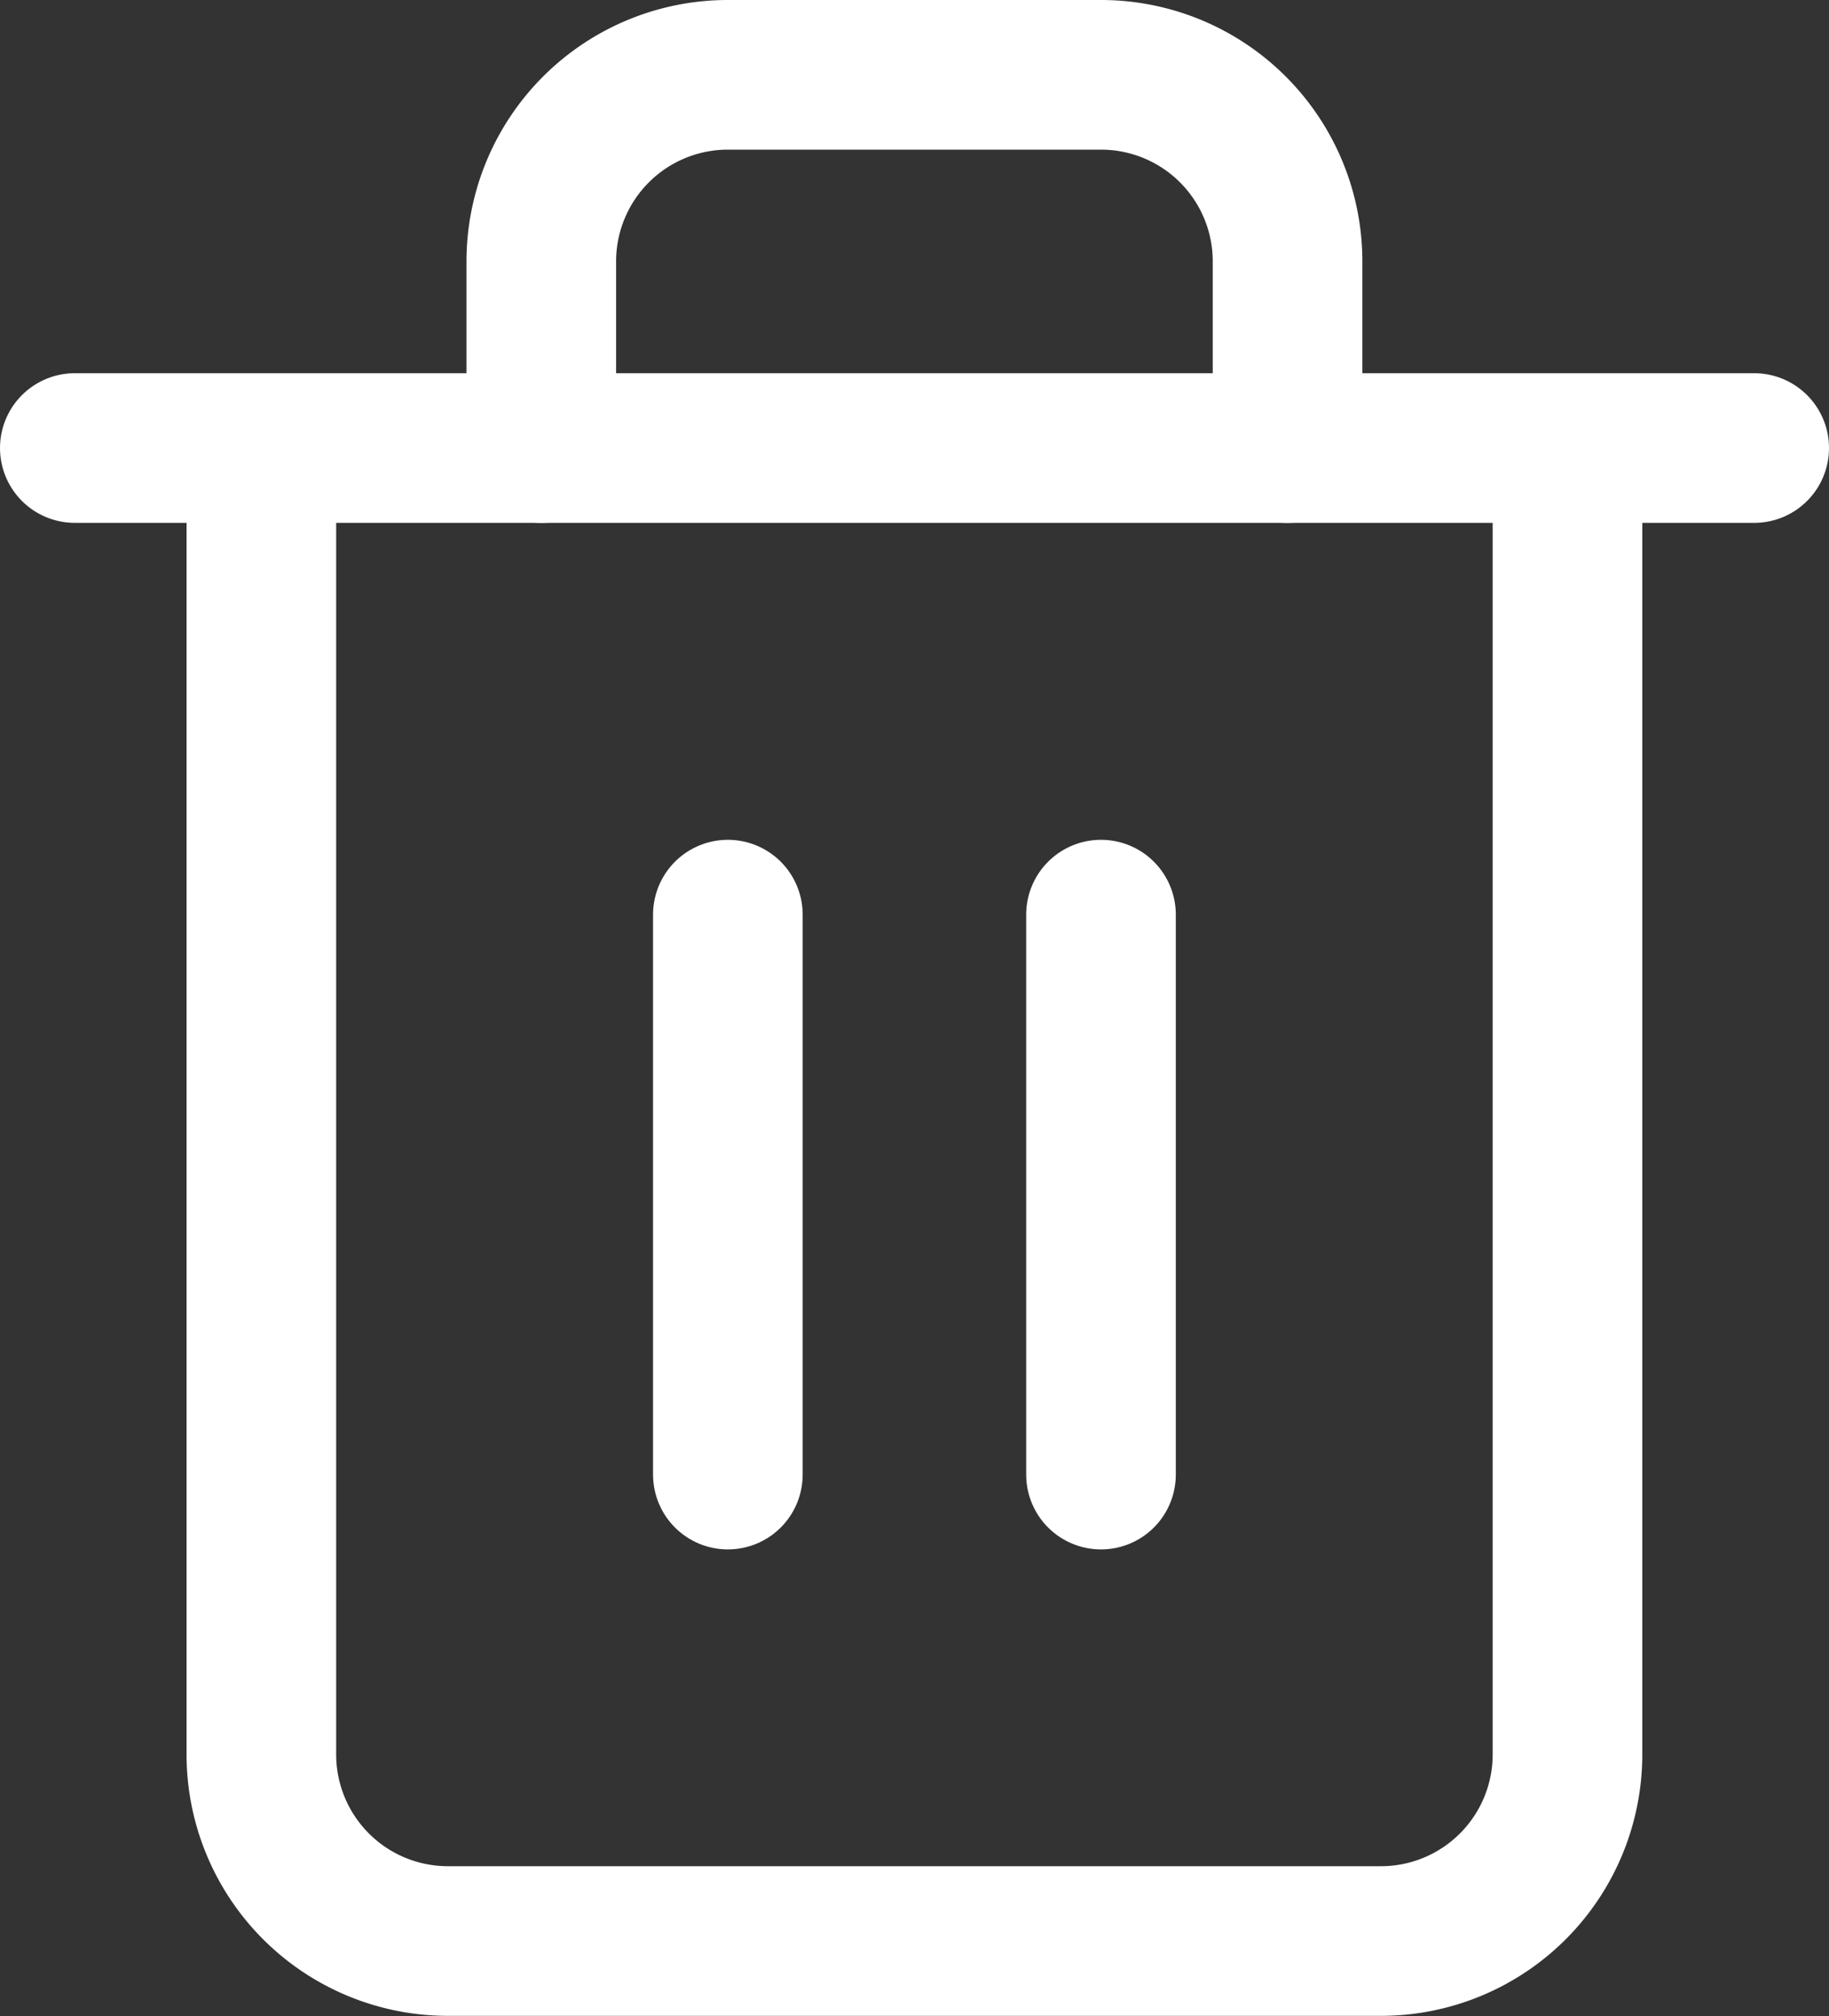 <svg xmlns="http://www.w3.org/2000/svg" width="12.225" height="13.472" viewBox="0 0 12.225 13.472">
  <rect x="0" y="0" width="12.225" height="13.472" fill="#333333" stroke="none"/>
  <g id="delete" transform="translate(-4 -2.5)">
    <path id="Path_753" data-name="Path 753" d="M4.5,9H15.725" transform="translate(0 -3.506)" fill="none" stroke="#ffffff" stroke-linecap="round" stroke-linejoin="round" stroke-width="1"/>
    <path id="Path_754" data-name="Path 754" d="M16.23,5.494v8.73a1.247,1.247,0,0,1-1.247,1.247H8.747A1.247,1.247,0,0,1,7.5,14.225V5.494m1.871,0V4.247A1.247,1.247,0,0,1,10.618,3h2.494a1.247,1.247,0,0,1,1.247,1.247V5.494" transform="translate(-1.753)" fill="none" stroke="#ffffff" stroke-linecap="round" stroke-linejoin="round" stroke-width="1"/>
    <path id="Path_755" data-name="Path 755" d="M15,16.5v3.742" transform="translate(-6.135 -7.888)" fill="none" stroke="#ffffff" stroke-linecap="round" stroke-linejoin="round" stroke-width="1"/>
    <path id="Path_756" data-name="Path 756" d="M21,16.5v3.742" transform="translate(-9.641 -7.888)" fill="none" stroke="#ffffff" stroke-linecap="round" stroke-linejoin="round" stroke-width="1"/>
  </g>
</svg>
